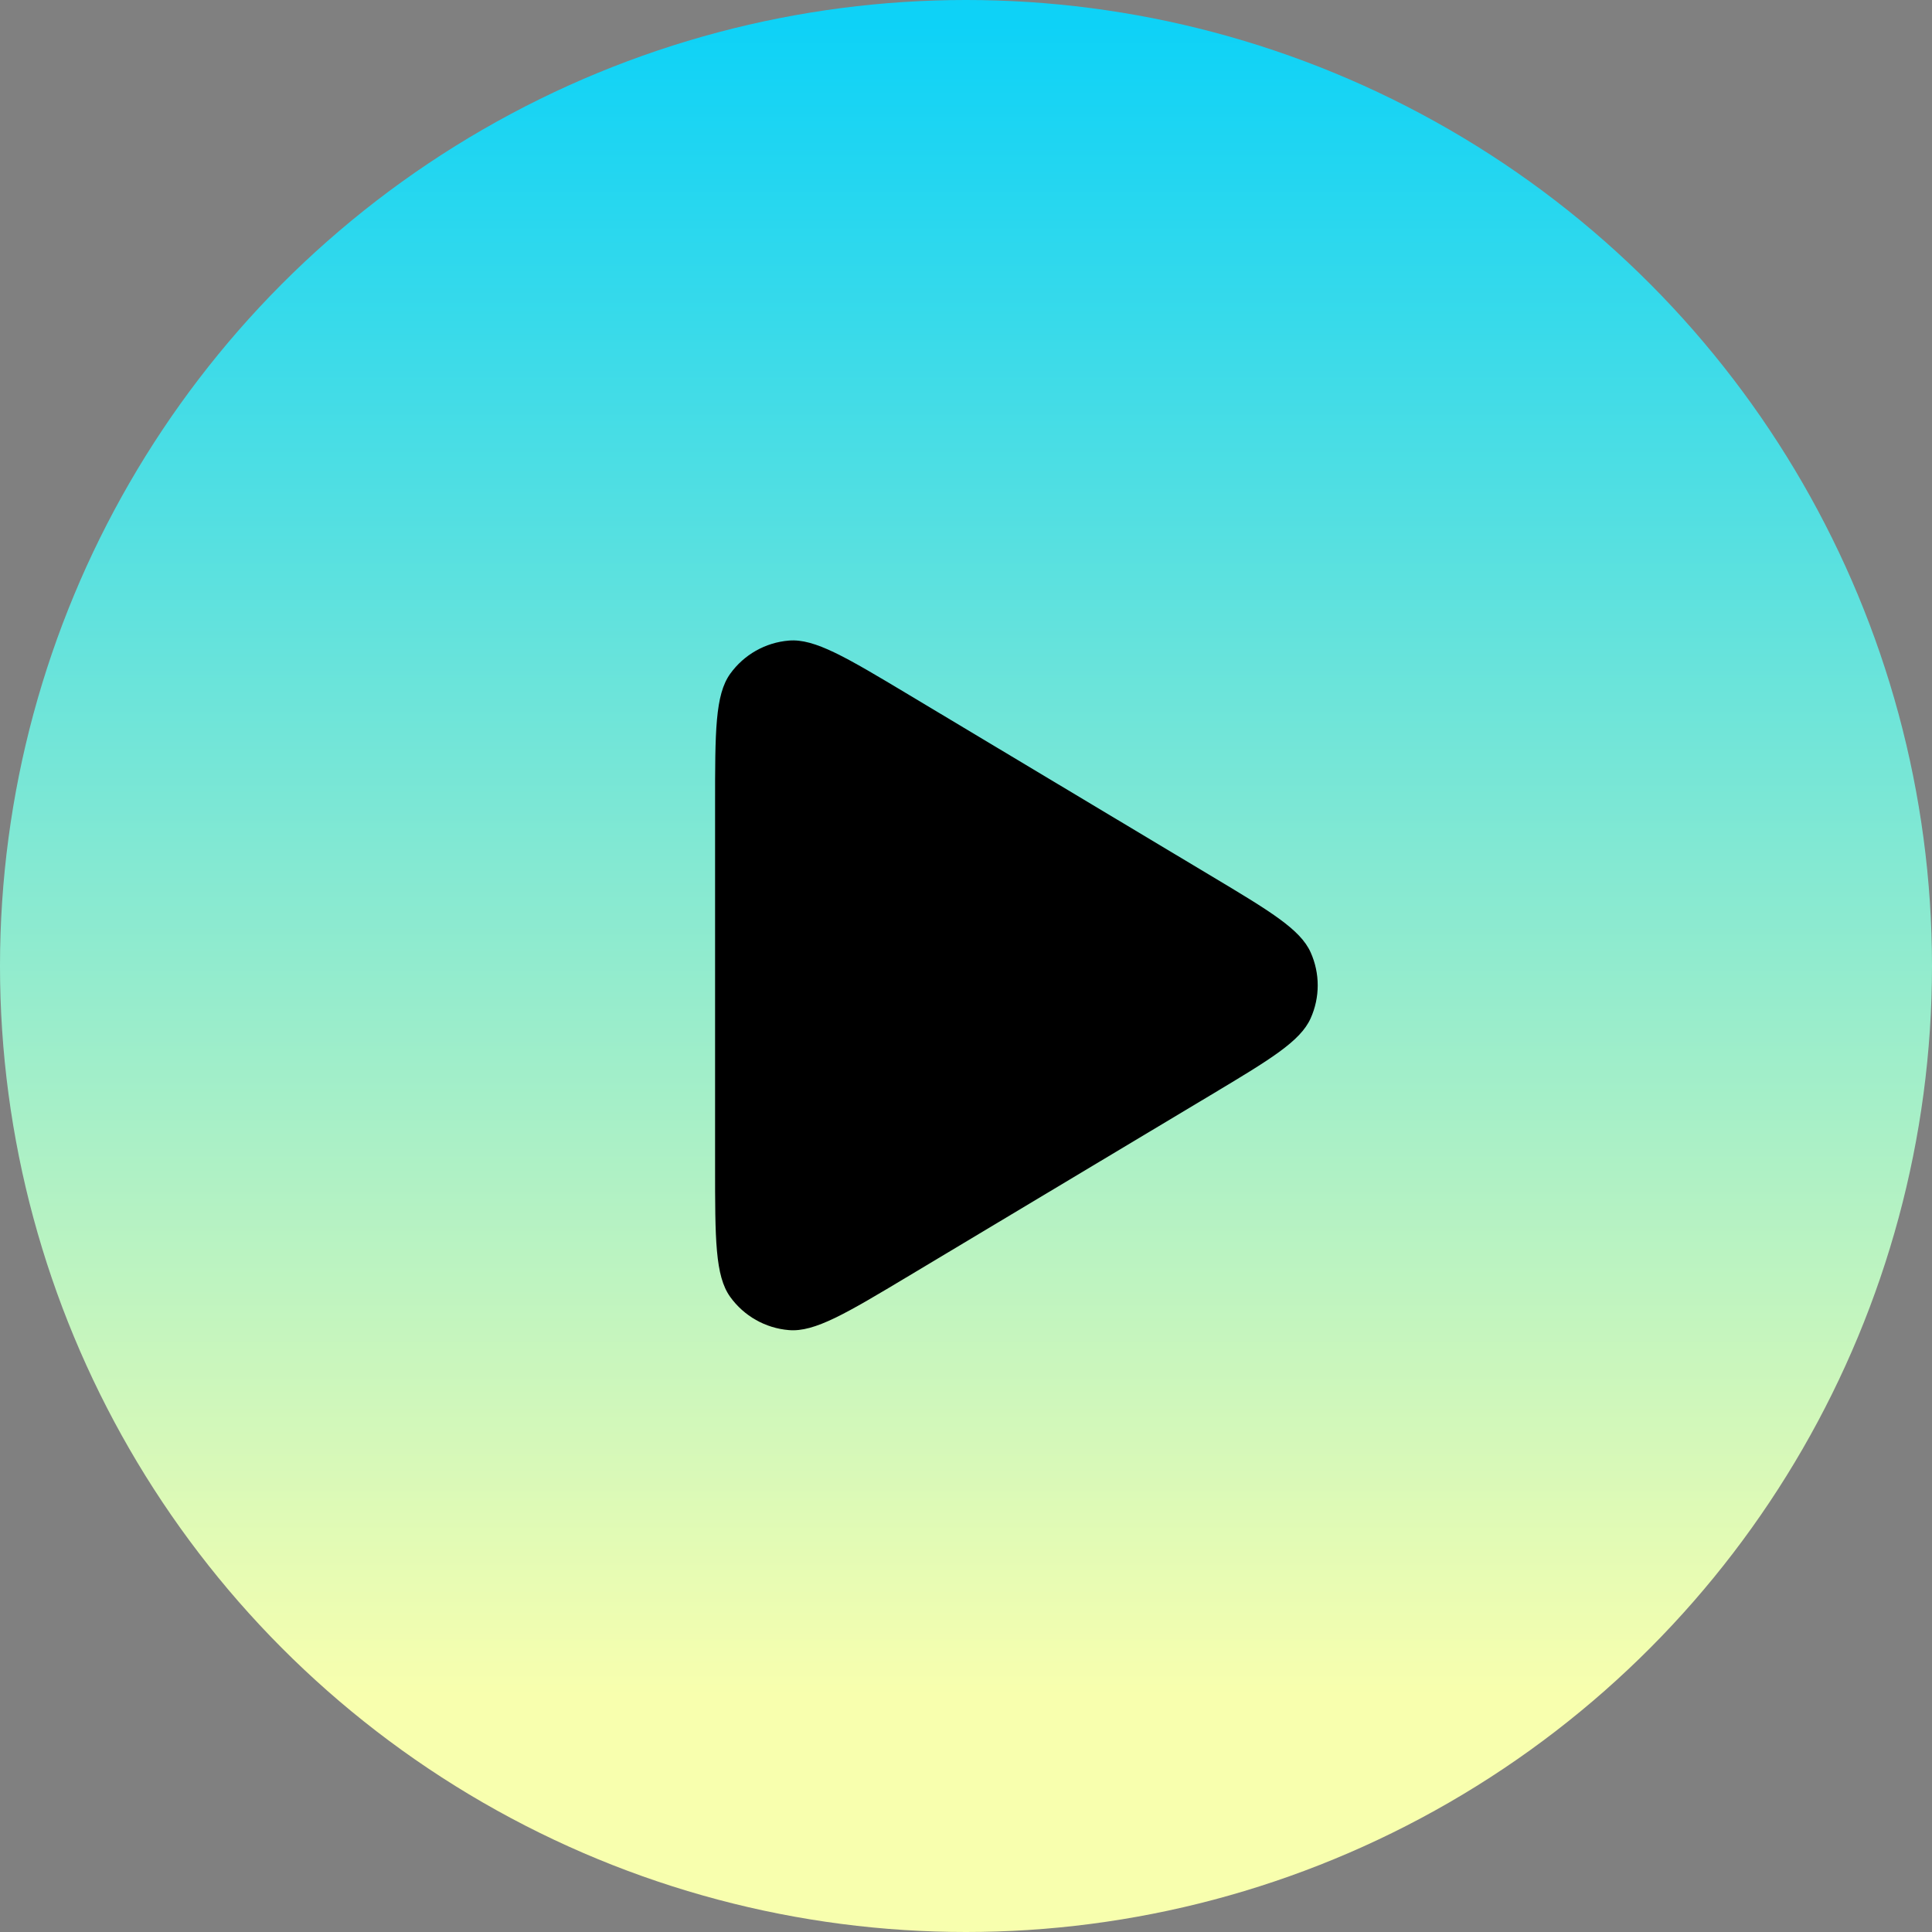 <svg width="48" height="48" viewBox="0 0 48 48" fill="none" xmlns="http://www.w3.org/2000/svg">
<rect x="0" y="0" width="48" height="48" fill="#808080" stroke="none"/>
<circle cx="24" cy="24" r="24" fill="url(#paint0_linear_15627_7003)"/>
<path d="M22.58 17.262C21.021 16.328 20.241 15.861 19.6 15.915C19.016 15.963 18.483 16.265 18.141 16.741C17.766 17.264 17.766 18.173 17.766 19.99V28.971C17.766 30.788 17.766 31.697 18.141 32.22C18.483 32.696 19.016 32.998 19.6 33.046C20.241 33.1 21.021 32.633 22.58 31.699L30.076 27.209C31.561 26.319 32.304 25.874 32.562 25.301C32.797 24.779 32.797 24.182 32.562 23.66C32.304 23.087 31.561 22.642 30.076 21.753L22.58 17.262Z" fill="black"/>
<defs>
<linearGradient id="paint0_linear_15627_7003" x1="24" y1="0.624" x2="24" y2="42.11" gradientUnits="userSpaceOnUse">
<stop stop-color="#0ED2F7"/>
<stop offset="1" stop-color="#F8FFAE"/>
</linearGradient>
</defs>
</svg>
